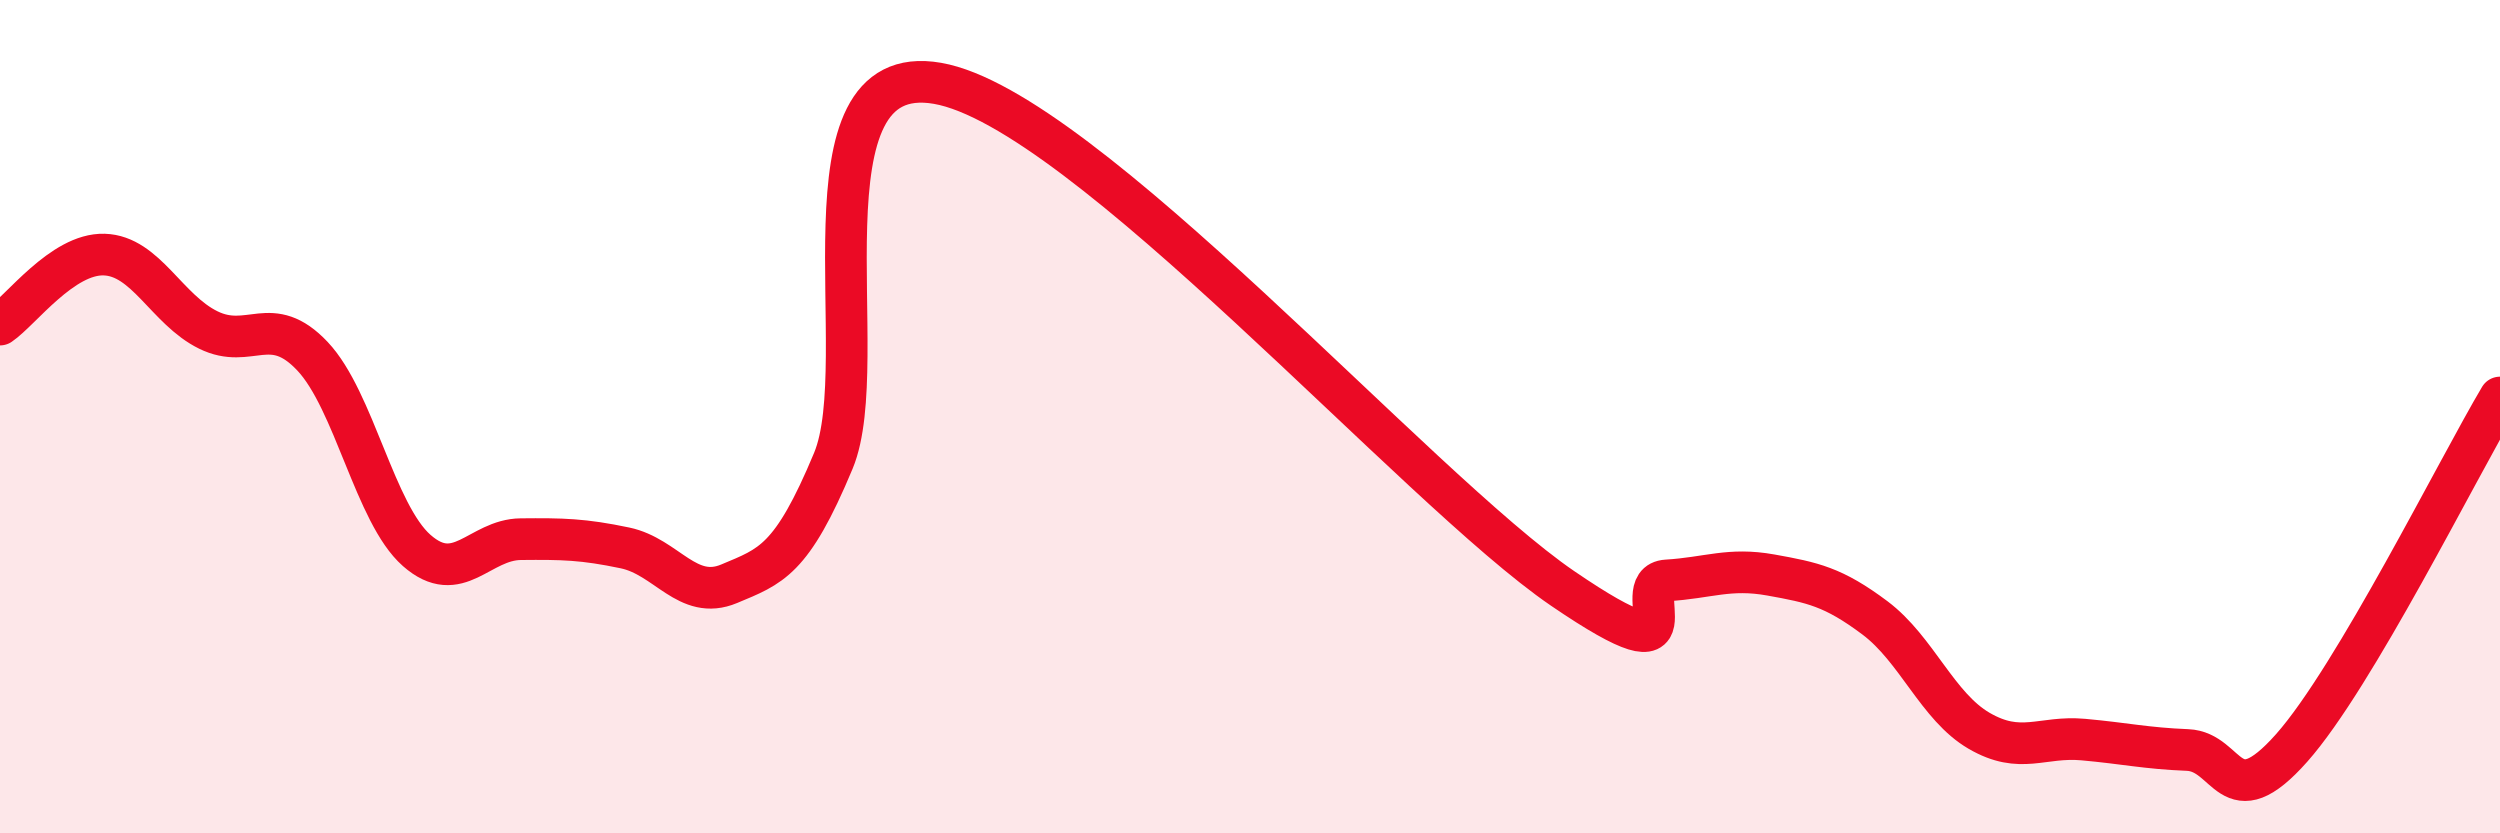 
    <svg width="60" height="20" viewBox="0 0 60 20" xmlns="http://www.w3.org/2000/svg">
      <path
        d="M 0,7.79 C 0.5,7.45 1.5,6.08 2.5,6.11 C 3.5,6.14 4,7.43 5,7.92 C 6,8.41 6.5,7.49 7.5,8.55 C 8.5,9.61 9,12.33 10,13.21 C 11,14.09 11.5,12.95 12.5,12.94 C 13.5,12.93 14,12.94 15,13.15 C 16,13.36 16.5,14.43 17.5,14.01 C 18.5,13.59 19,13.46 20,11.06 C 21,8.66 19,1.39 22.5,2 C 26,2.61 34,11.73 37.5,14.12 C 41,16.51 39,13.99 40,13.93 C 41,13.87 41.5,13.62 42.5,13.8 C 43.5,13.98 44,14.08 45,14.83 C 46,15.58 46.5,16.96 47.5,17.54 C 48.5,18.12 49,17.66 50,17.75 C 51,17.84 51.5,17.96 52.5,18 C 53.5,18.04 53.5,19.64 55,17.95 C 56.5,16.26 59,11.22 60,9.54L60 20L0 20Z"
        fill="#EB0A25"
        opacity="0.1"
        stroke-linecap="round"
        stroke-linejoin="round"
      />
      <path
        d="M 0,7.79 C 0.5,7.45 1.5,6.08 2.5,6.11 C 3.5,6.14 4,7.43 5,7.92 C 6,8.41 6.5,7.49 7.5,8.55 C 8.5,9.61 9,12.33 10,13.21 C 11,14.09 11.5,12.95 12.5,12.94 C 13.5,12.93 14,12.94 15,13.15 C 16,13.36 16.5,14.43 17.5,14.01 C 18.5,13.59 19,13.46 20,11.06 C 21,8.66 19,1.39 22.5,2 C 26,2.61 34,11.73 37.5,14.12 C 41,16.51 39,13.99 40,13.93 C 41,13.87 41.5,13.62 42.5,13.8 C 43.5,13.98 44,14.08 45,14.83 C 46,15.58 46.5,16.96 47.5,17.54 C 48.5,18.12 49,17.66 50,17.75 C 51,17.84 51.5,17.96 52.5,18 C 53.5,18.04 53.5,19.64 55,17.95 C 56.5,16.26 59,11.22 60,9.54"
        stroke="#EB0A25"
        stroke-width="1"
        fill="none"
        stroke-linecap="round"
        stroke-linejoin="round"
      />
    </svg>
  